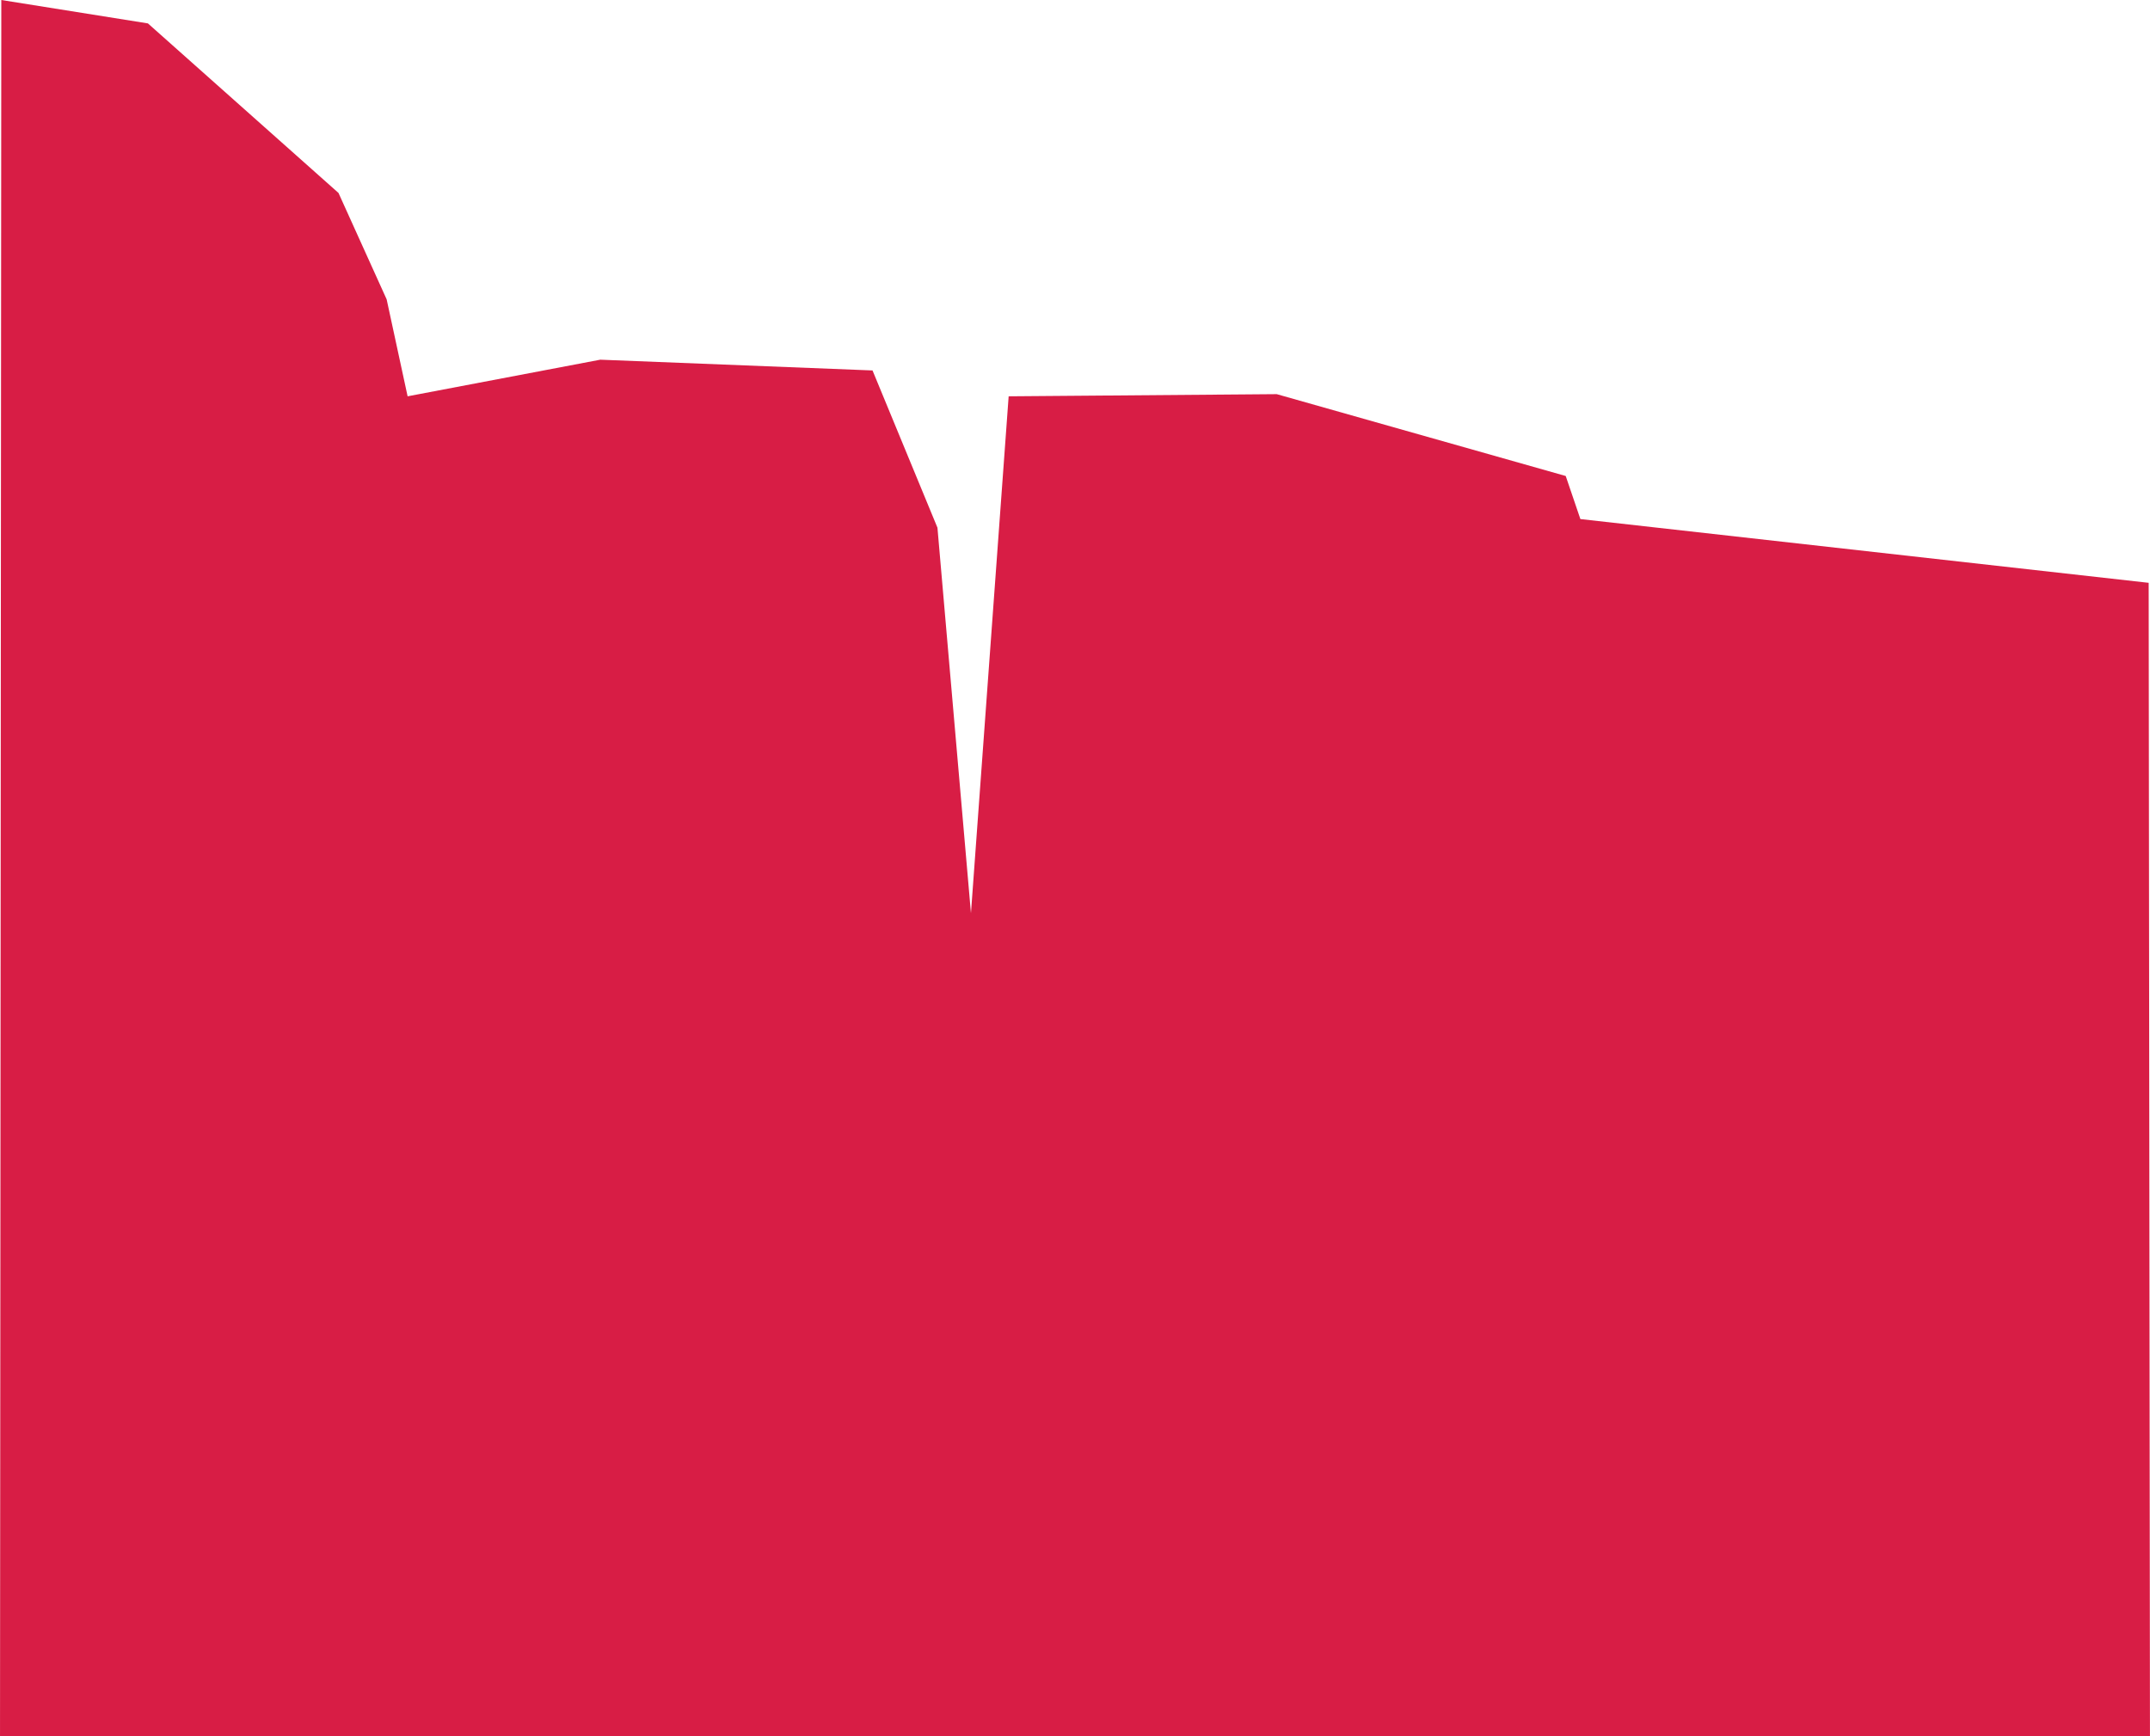 <?xml version="1.0" encoding="UTF-8"?> <svg xmlns="http://www.w3.org/2000/svg" id="_Слой_1" data-name="Слой_1" viewBox="0 0 1295.09 1046.05"><defs><style> .cls-1 { fill: #92e3ff; } .cls-2 { fill: #d81d45; } .cls-3 { opacity: .5; } </style></defs><g class="cls-3"><path class="cls-1" d="M1267.15,1040.38c-.15-.05-.3-.1-.45-.15-.35.05-.7.1-1.06.15-.1.15-.2.3-.3.45.05.1.1.2.15.3.25.1.5.2.75.3.3-.2.6-.4.9-.6v-.45Z"></path><path class="cls-1" d="M1276.65,1038.72c-.3-.2-.6-.4-.9-.6.27.56.24.56.9.75v-.15Z"></path><path class="cls-1" d="M1248.45,1045.66c.93,1.05,2.46-.35,3.77,0h.15v-.6c-.5-.1-1.01-.2-1.51-.3-.66.61-1.25,1.22-2.41.9Z"></path><path class="cls-1" d="M1249.81,1044.75c.05-.1.1-.2.15-.3-.85-.15-1.71-.3-2.56-.45v.3c.43.33,1.62.36,2.26.45h.15Z"></path><path class="cls-1" d="M1257.05,1044.15c-.2-.2-.4-.4-.6-.6.23.63-.03.37.6.6Z"></path><path class="cls-1" d="M1254.93,1044.45c-.32-.66-.85-.78-1.51-1.06.34.67.79.79,1.51,1.06Z"></path><path class="cls-1" d="M1256.44,1043.39c-.38-.74-1.06-.87-2.11-.9.31.51,1.57.69,2.11.9Z"></path><path class="cls-1" d="M1259.91,1043.85c-.25-.56-.06-.35-.6-.6-.05.1-.1.2-.15.3l.3.3h.45Z"></path><path class="cls-1" d="M1276.8,1038.27c.05-.3.1-.6.15-.9-.25-.3-.5-.6-.75-.9h-.45c-.1.05-.2.1-.3.15.41.53.8.77,1.21,1.36.05.1.1.2.15.3Z"></path><path class="cls-1" d="M1275.29,1040.38c.1-.15.2-.3.3-.45-.15-.1-.3-.2-.45-.3h-.45c.05.25.1.5.15.75h.45Z"></path><path class="cls-1" d="M1271.22,1039.47c-.2-.1-.4-.2-.6-.3.1.2.2.4.3.6.1-.1.2-.2.3-.3Z"></path><path class="cls-1" d="M1277.71,1034.34c.1.1.2.2.3.3h.15c-.21-.7-.25-.68-.9-.9.2.45.09.34.45.6Z"></path><path class="cls-1" d="M1273.03,1042.34h-.6c-.28.34-.28.21-.45.75h.75c.1-.25.2-.5.3-.75Z"></path><path class="cls-1" d="M1277.4,1036h.6c-.21-1.08-.76-1.58-1.96-1.66-.09.89.78,1.01,1.36,1.66Z"></path><path class="cls-1" d="M1283.29,1041.13c.1.15.2.3.3.45-.2-.45,0-.18-.3-.45Z"></path><path class="cls-1" d="M1284.34,1036.91c-.25-.25-.5-.5-.75-.75.1.3.2.6.3.9.15-.05.3-.1.45-.15Z"></path><path class="cls-1" d="M1279.36,1045.81c-.15-.1-.3-.2-.45-.3-.05.1-.1.2-.15.3.2.05.4.1.6.15v-.15Z"></path><path class="cls-1" d="M1278.01,1039.32h.15c.05-.1.1-.2.15-.3-.5-.25-1.01-.5-1.51-.75-.05.25-.1.5-.15.75.45.1.9.2,1.36.3Z"></path><path class="cls-1" d="M1264.59,1043.54c.05-.05.1-.1.15-.15v-.45c-.35-.05-.7-.1-1.06-.15-.1.73-.09.73.9.75Z"></path><path class="cls-1" d="M1270.01,1037.51h-.45c-.25.35-.5.7-.75,1.06.78-.12,1.24-.29,1.66-.75-.15-.1-.3-.2-.45-.3Z"></path><path class="cls-1" d="M1267.6,1039.77c-.29-.92-1.69-1.68-2.56-1.96-.1.05-.2.1-.3.15.8.6,1.61,1.21,2.41,1.81h.45Z"></path><path class="cls-1" d="M1267,1037.21v-.15c-.3-.05-.6-.1-.9-.15.37.56.08.28.9.3Z"></path><path class="cls-1" d="M1267.3,1037.96h.15c-.16-.58-.05-.45-.45-.75.05.25.1.5.15.75h.15Z"></path><path class="cls-1" d="M1284.94,1034.34c-.21-.68-.08-.54-.75-.75.2.25.4.5.6.75h.15Z"></path></g><polygon class="cls-2" points=".79 0 89.1 14.1 203.9 116.25 232.91 180.37 245.53 238.77 361.59 216.71 525.58 223.19 564.69 317.92 584.87 550.2 607.58 238.77 769.05 237.47 943.14 286.78 951.97 312.73 1294.29 351.14 1295.09 1064.92 0 1055.65 .79 0"></polygon></svg> 